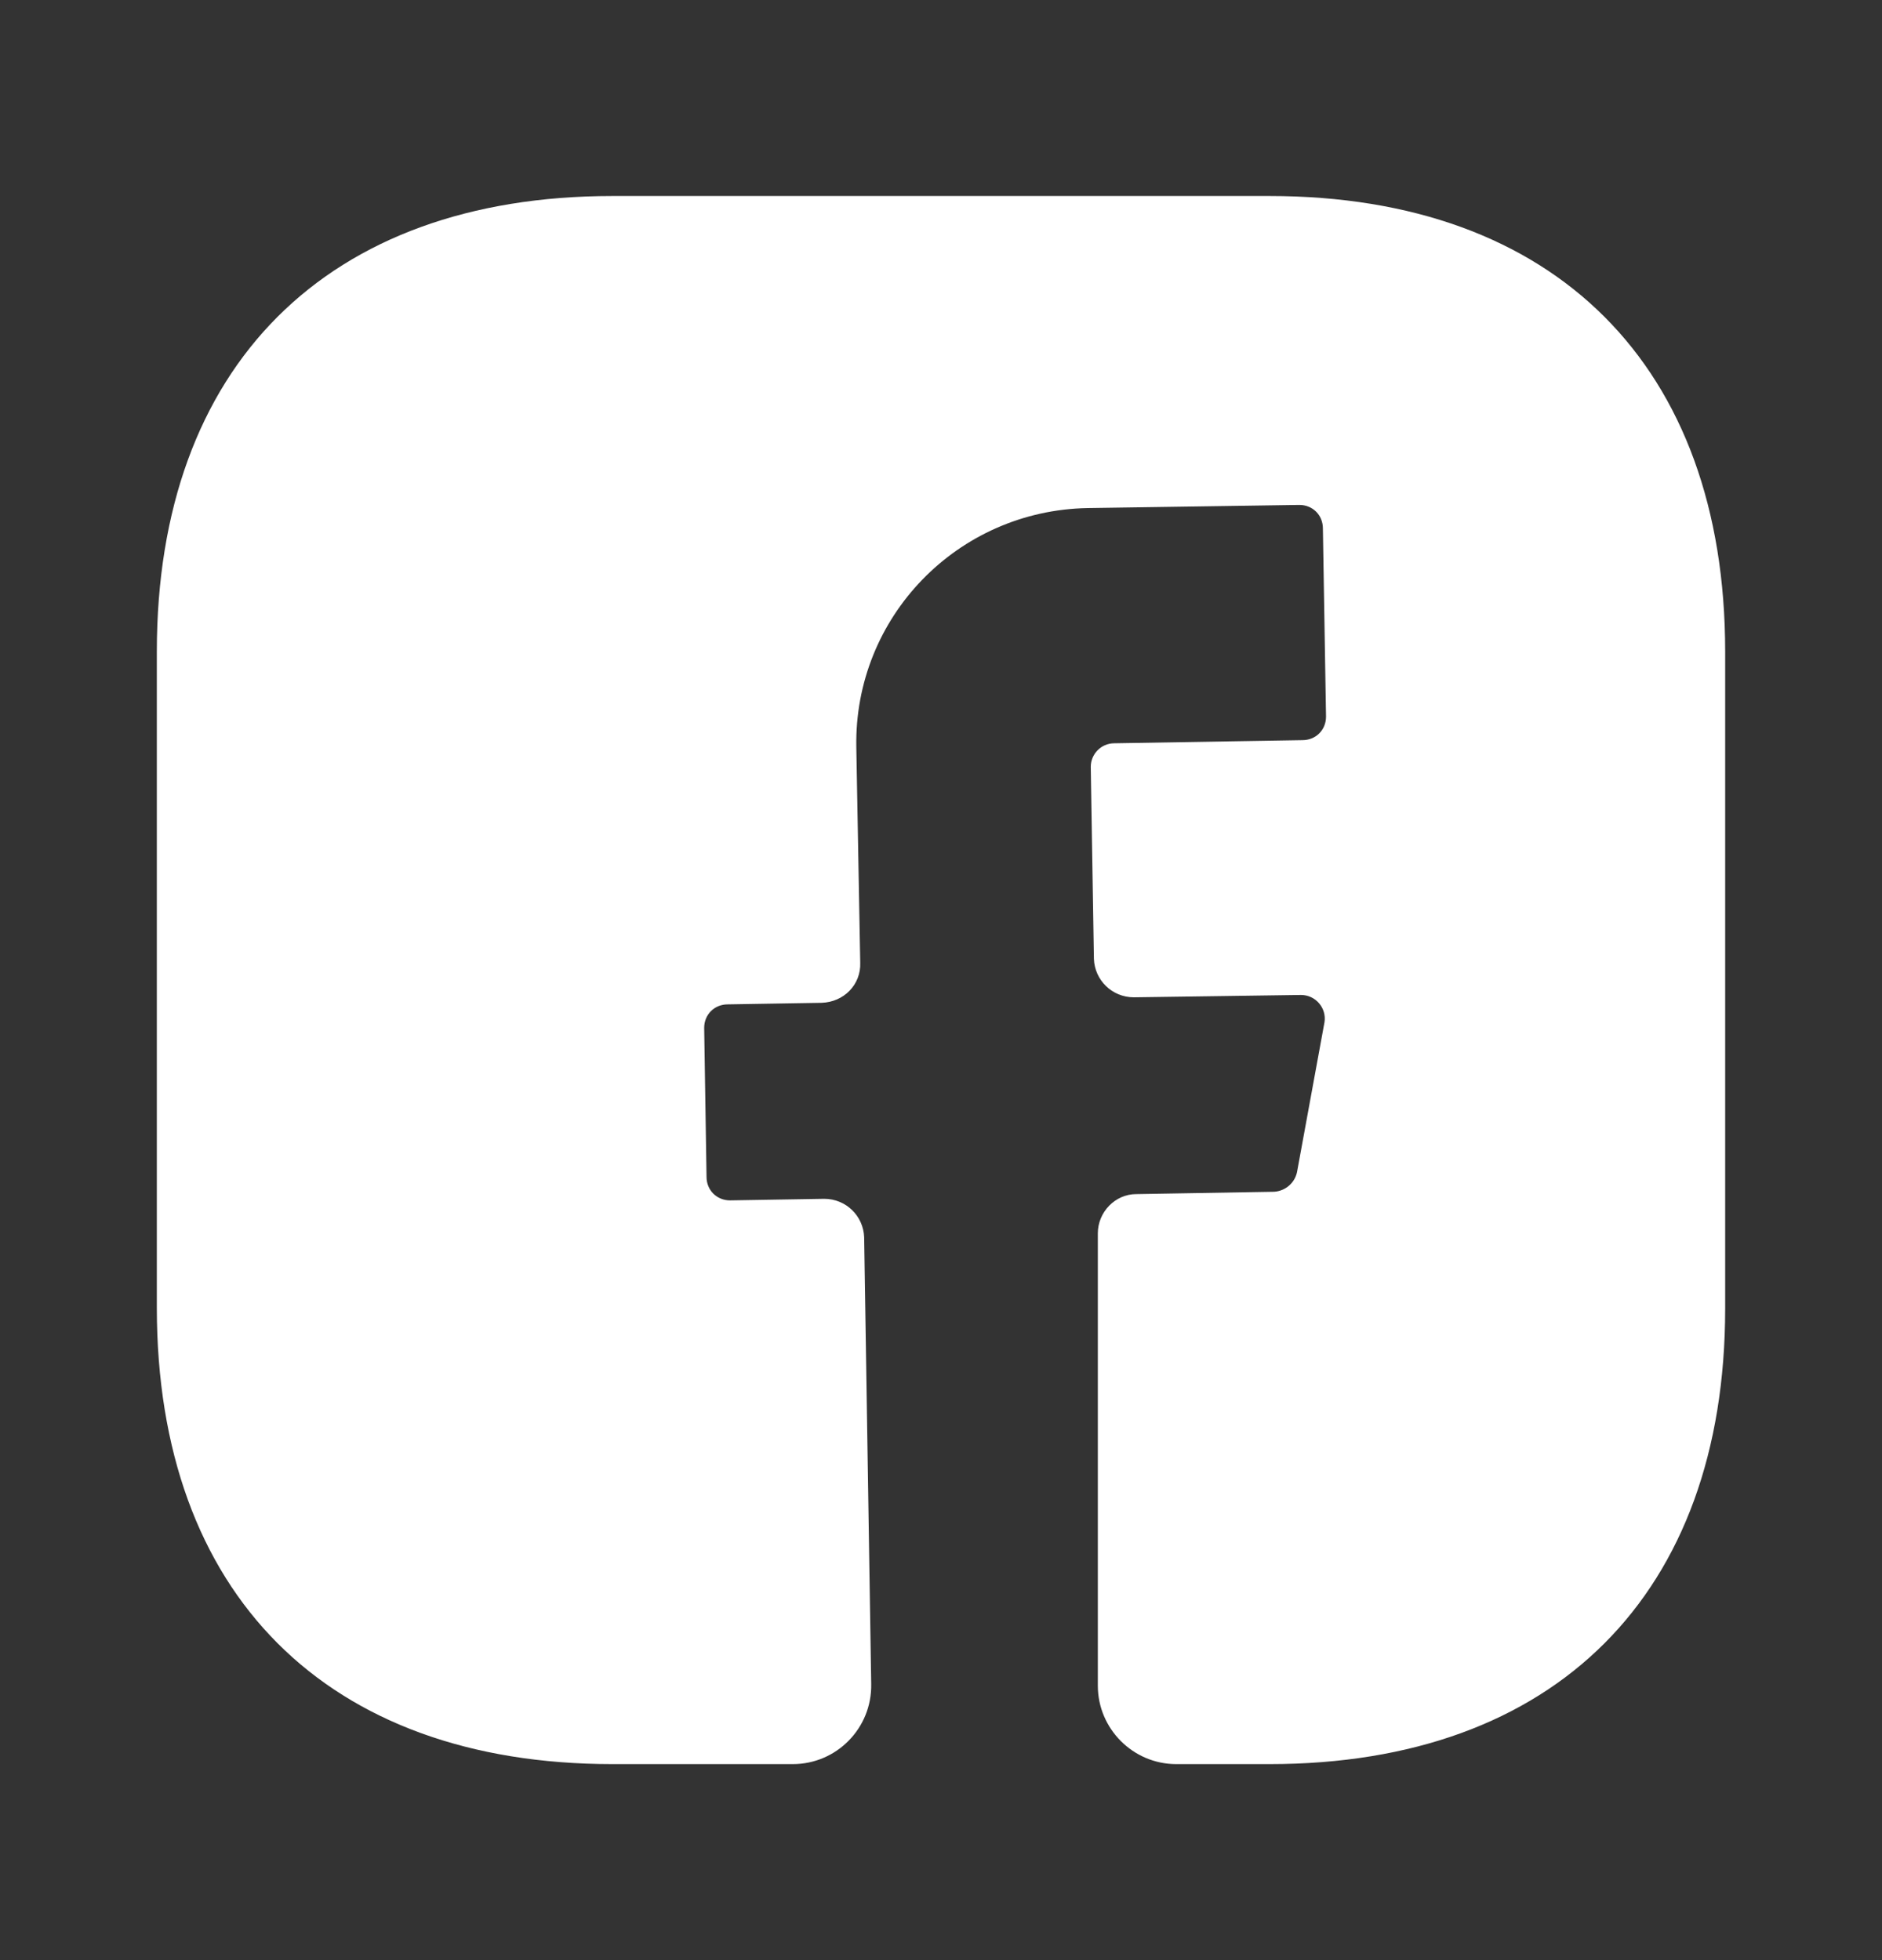 <svg xmlns="http://www.w3.org/2000/svg" width="24" height="25" viewBox="0 0 24 25" fill="none"><rect x="0" y="0" width="24" height="25" fill="#333333" stroke="none"/><path d="M22 16.69C22 20.33 19.83 22.5 16.19 22.5H15C14.45 22.5 14 22.05 14 21.5V15.73C14 15.46 14.22 15.23 14.49 15.23L16.25 15.2C16.39 15.19 16.51 15.09 16.54 14.95L16.89 13.04C16.92 12.86 16.78 12.69 16.59 12.69L14.46 12.72C14.18 12.72 13.96 12.5 13.95 12.23L13.91 9.78C13.91 9.62 14.04 9.48 14.21 9.48L16.61 9.44C16.78 9.44 16.91 9.31 16.91 9.14L16.87 6.74C16.87 6.57 16.74 6.44 16.57 6.44L13.87 6.48C12.21 6.51 10.89 7.87 10.92 9.53L10.97 12.28C10.98 12.56 10.76 12.78 10.48 12.79L9.28 12.81C9.11 12.81 8.98 12.94 8.98 13.11L9.01 15.01C9.01 15.18 9.14 15.31 9.31 15.31L10.51 15.29C10.79 15.29 11.01 15.51 11.02 15.78L11.11 21.48C11.12 22.04 10.67 22.5 10.11 22.5H7.81C4.17 22.5 2 20.33 2 16.68V8.31C2 4.67 4.17 2.5 7.81 2.5H16.19C19.83 2.5 22 4.67 22 8.31V16.69Z" fill="white"></path></svg>